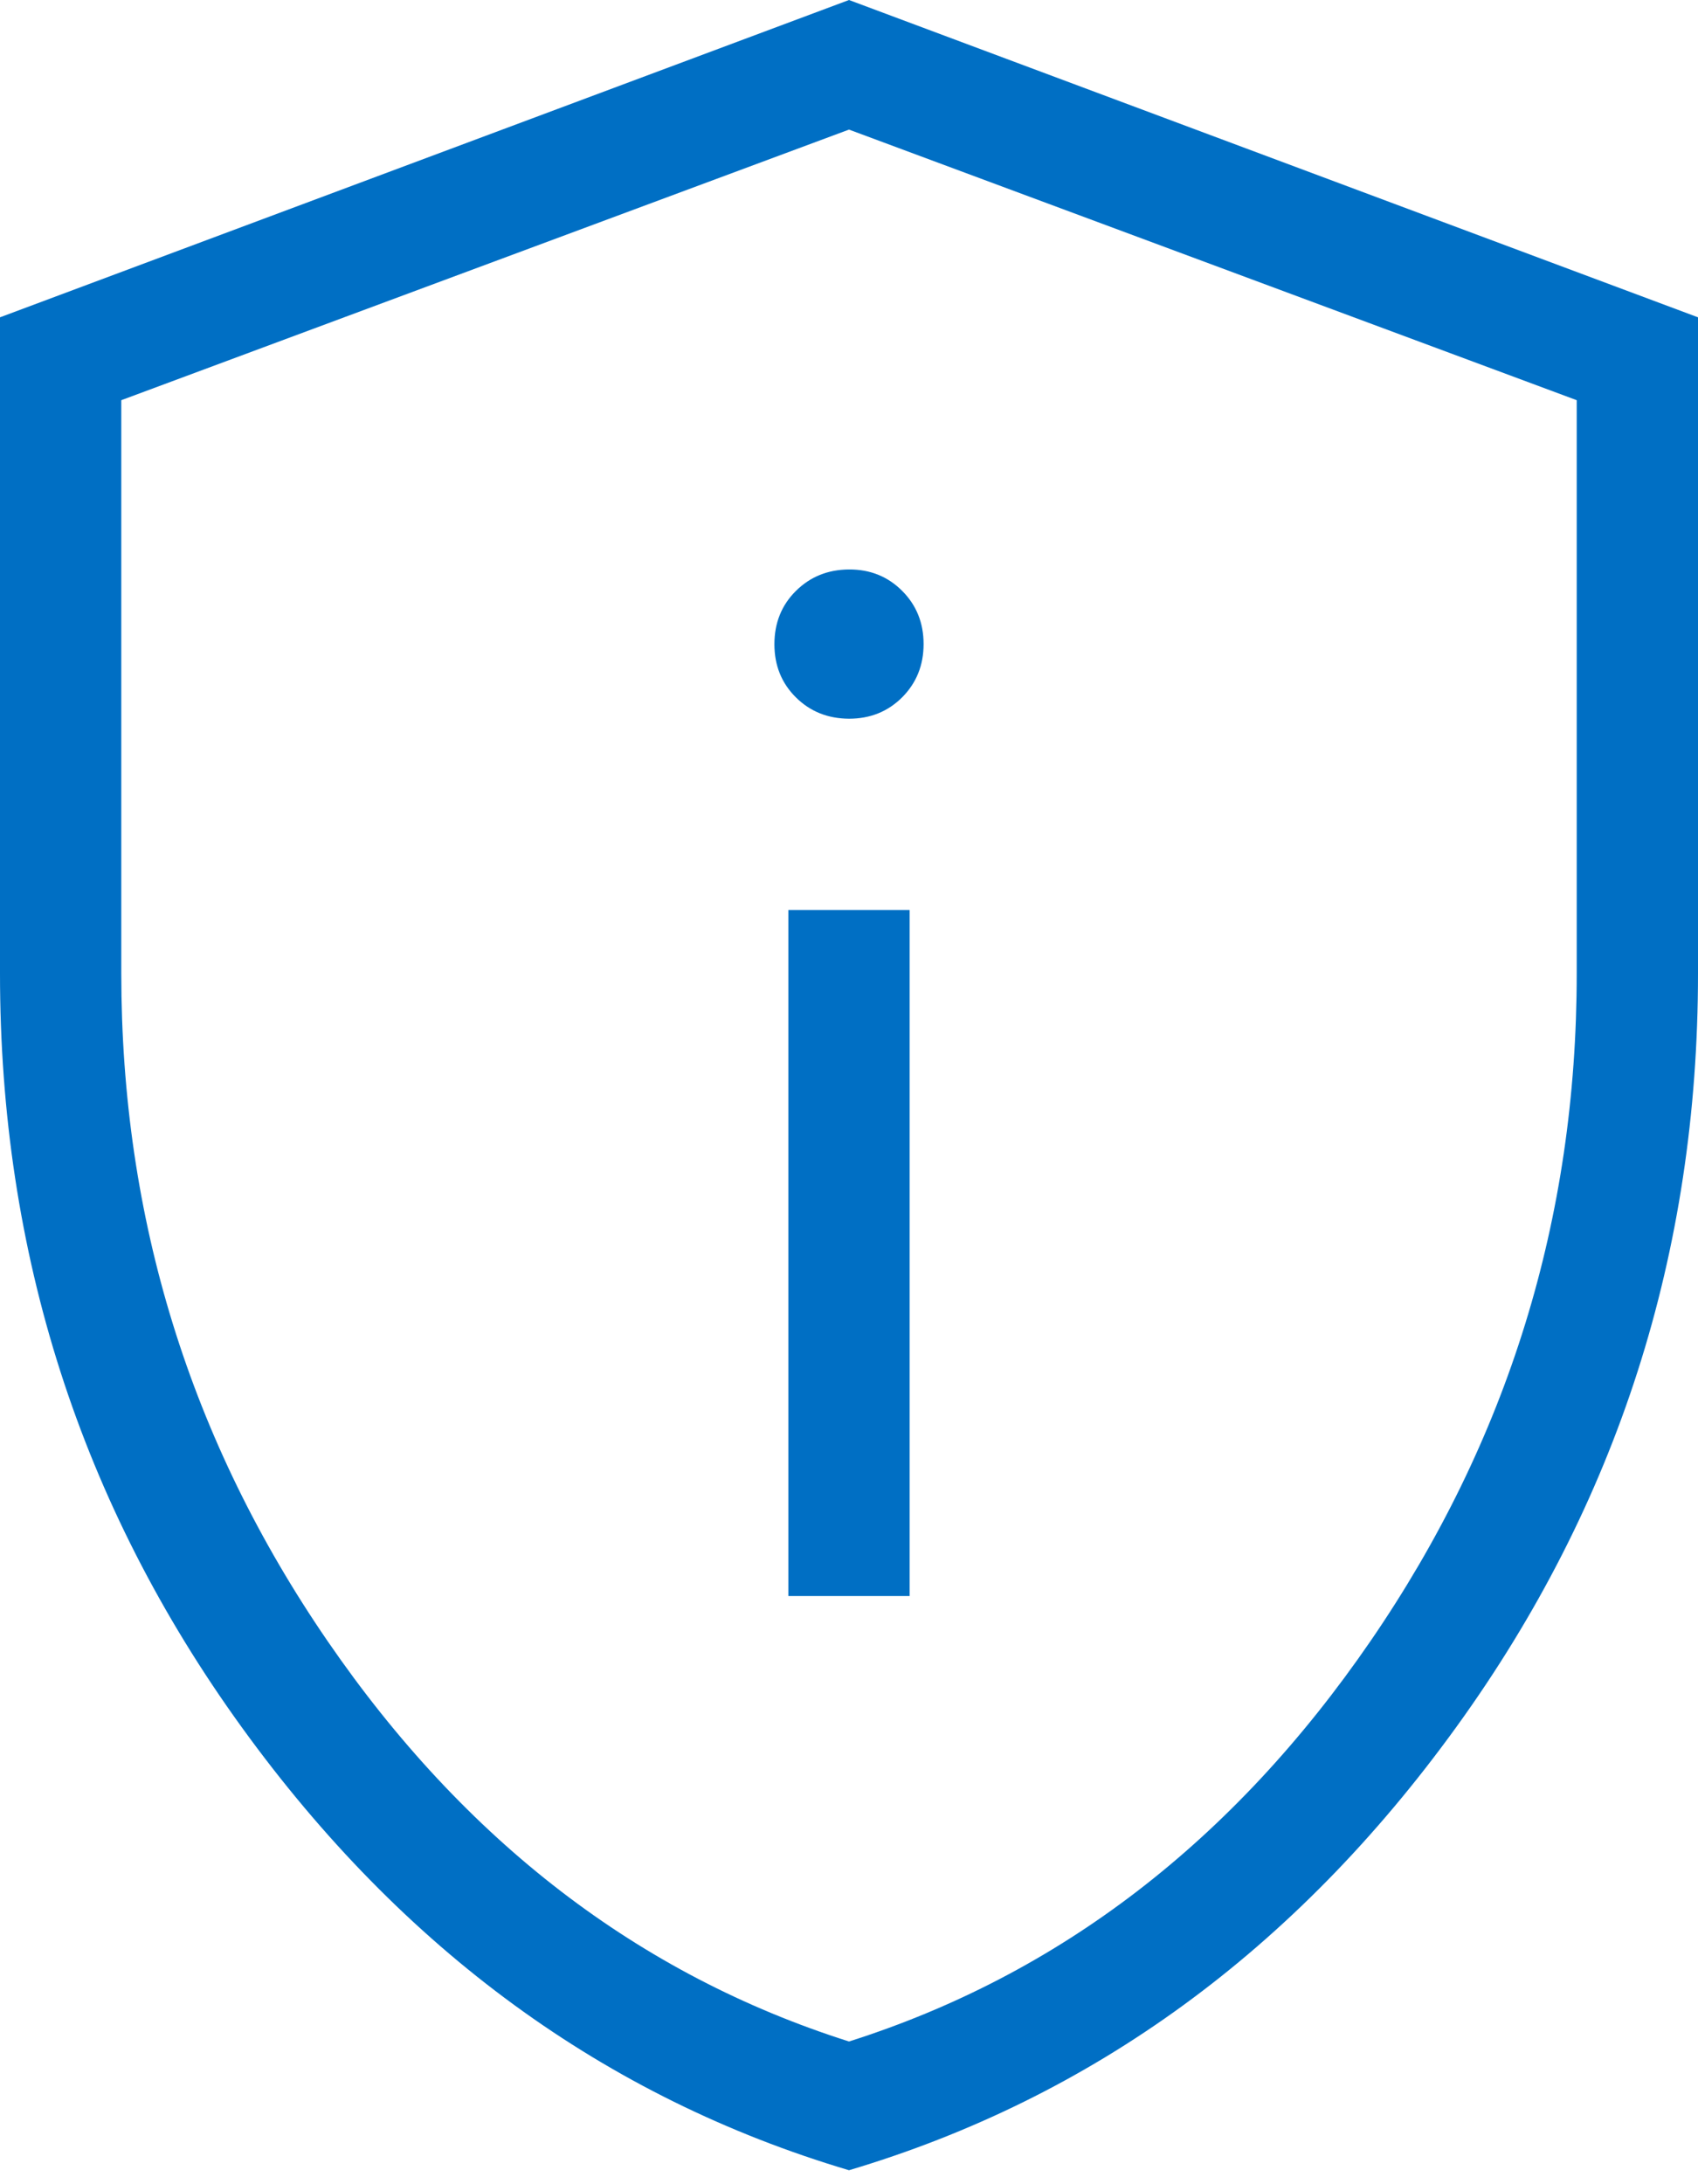 <svg width="14" height="18" viewBox="0 0 14 18" fill="none" xmlns="http://www.w3.org/2000/svg">
<path d="M6.5 13.153H7.5V7.5H6.5V13.153ZM7 5.923C7.175 5.923 7.321 5.864 7.439 5.746C7.556 5.628 7.615 5.482 7.615 5.308C7.615 5.133 7.556 4.987 7.438 4.869C7.32 4.751 7.174 4.692 7 4.693C6.826 4.694 6.68 4.753 6.562 4.87C6.444 4.987 6.385 5.134 6.385 5.309C6.385 5.484 6.444 5.63 6.562 5.747C6.68 5.864 6.826 5.922 7 5.923ZM7 17.885C4.991 17.288 3.322 16.071 1.993 14.234C0.664 12.397 0 10.326 0 8.023V2.615L7 0L14 2.615V8.023C14 10.326 13.336 12.396 12.007 14.233C10.678 16.07 9.009 17.287 7 17.885ZM7 16.824C8.733 16.274 10.167 15.174 11.3 13.524C12.433 11.874 13 10.041 13 8.024V3.298L7 1.068L1 3.298V8.023C1 10.04 1.567 11.873 2.7 13.523C3.833 15.173 5.267 16.274 7 16.824Z" fill="#006FC4"/>
</svg>

